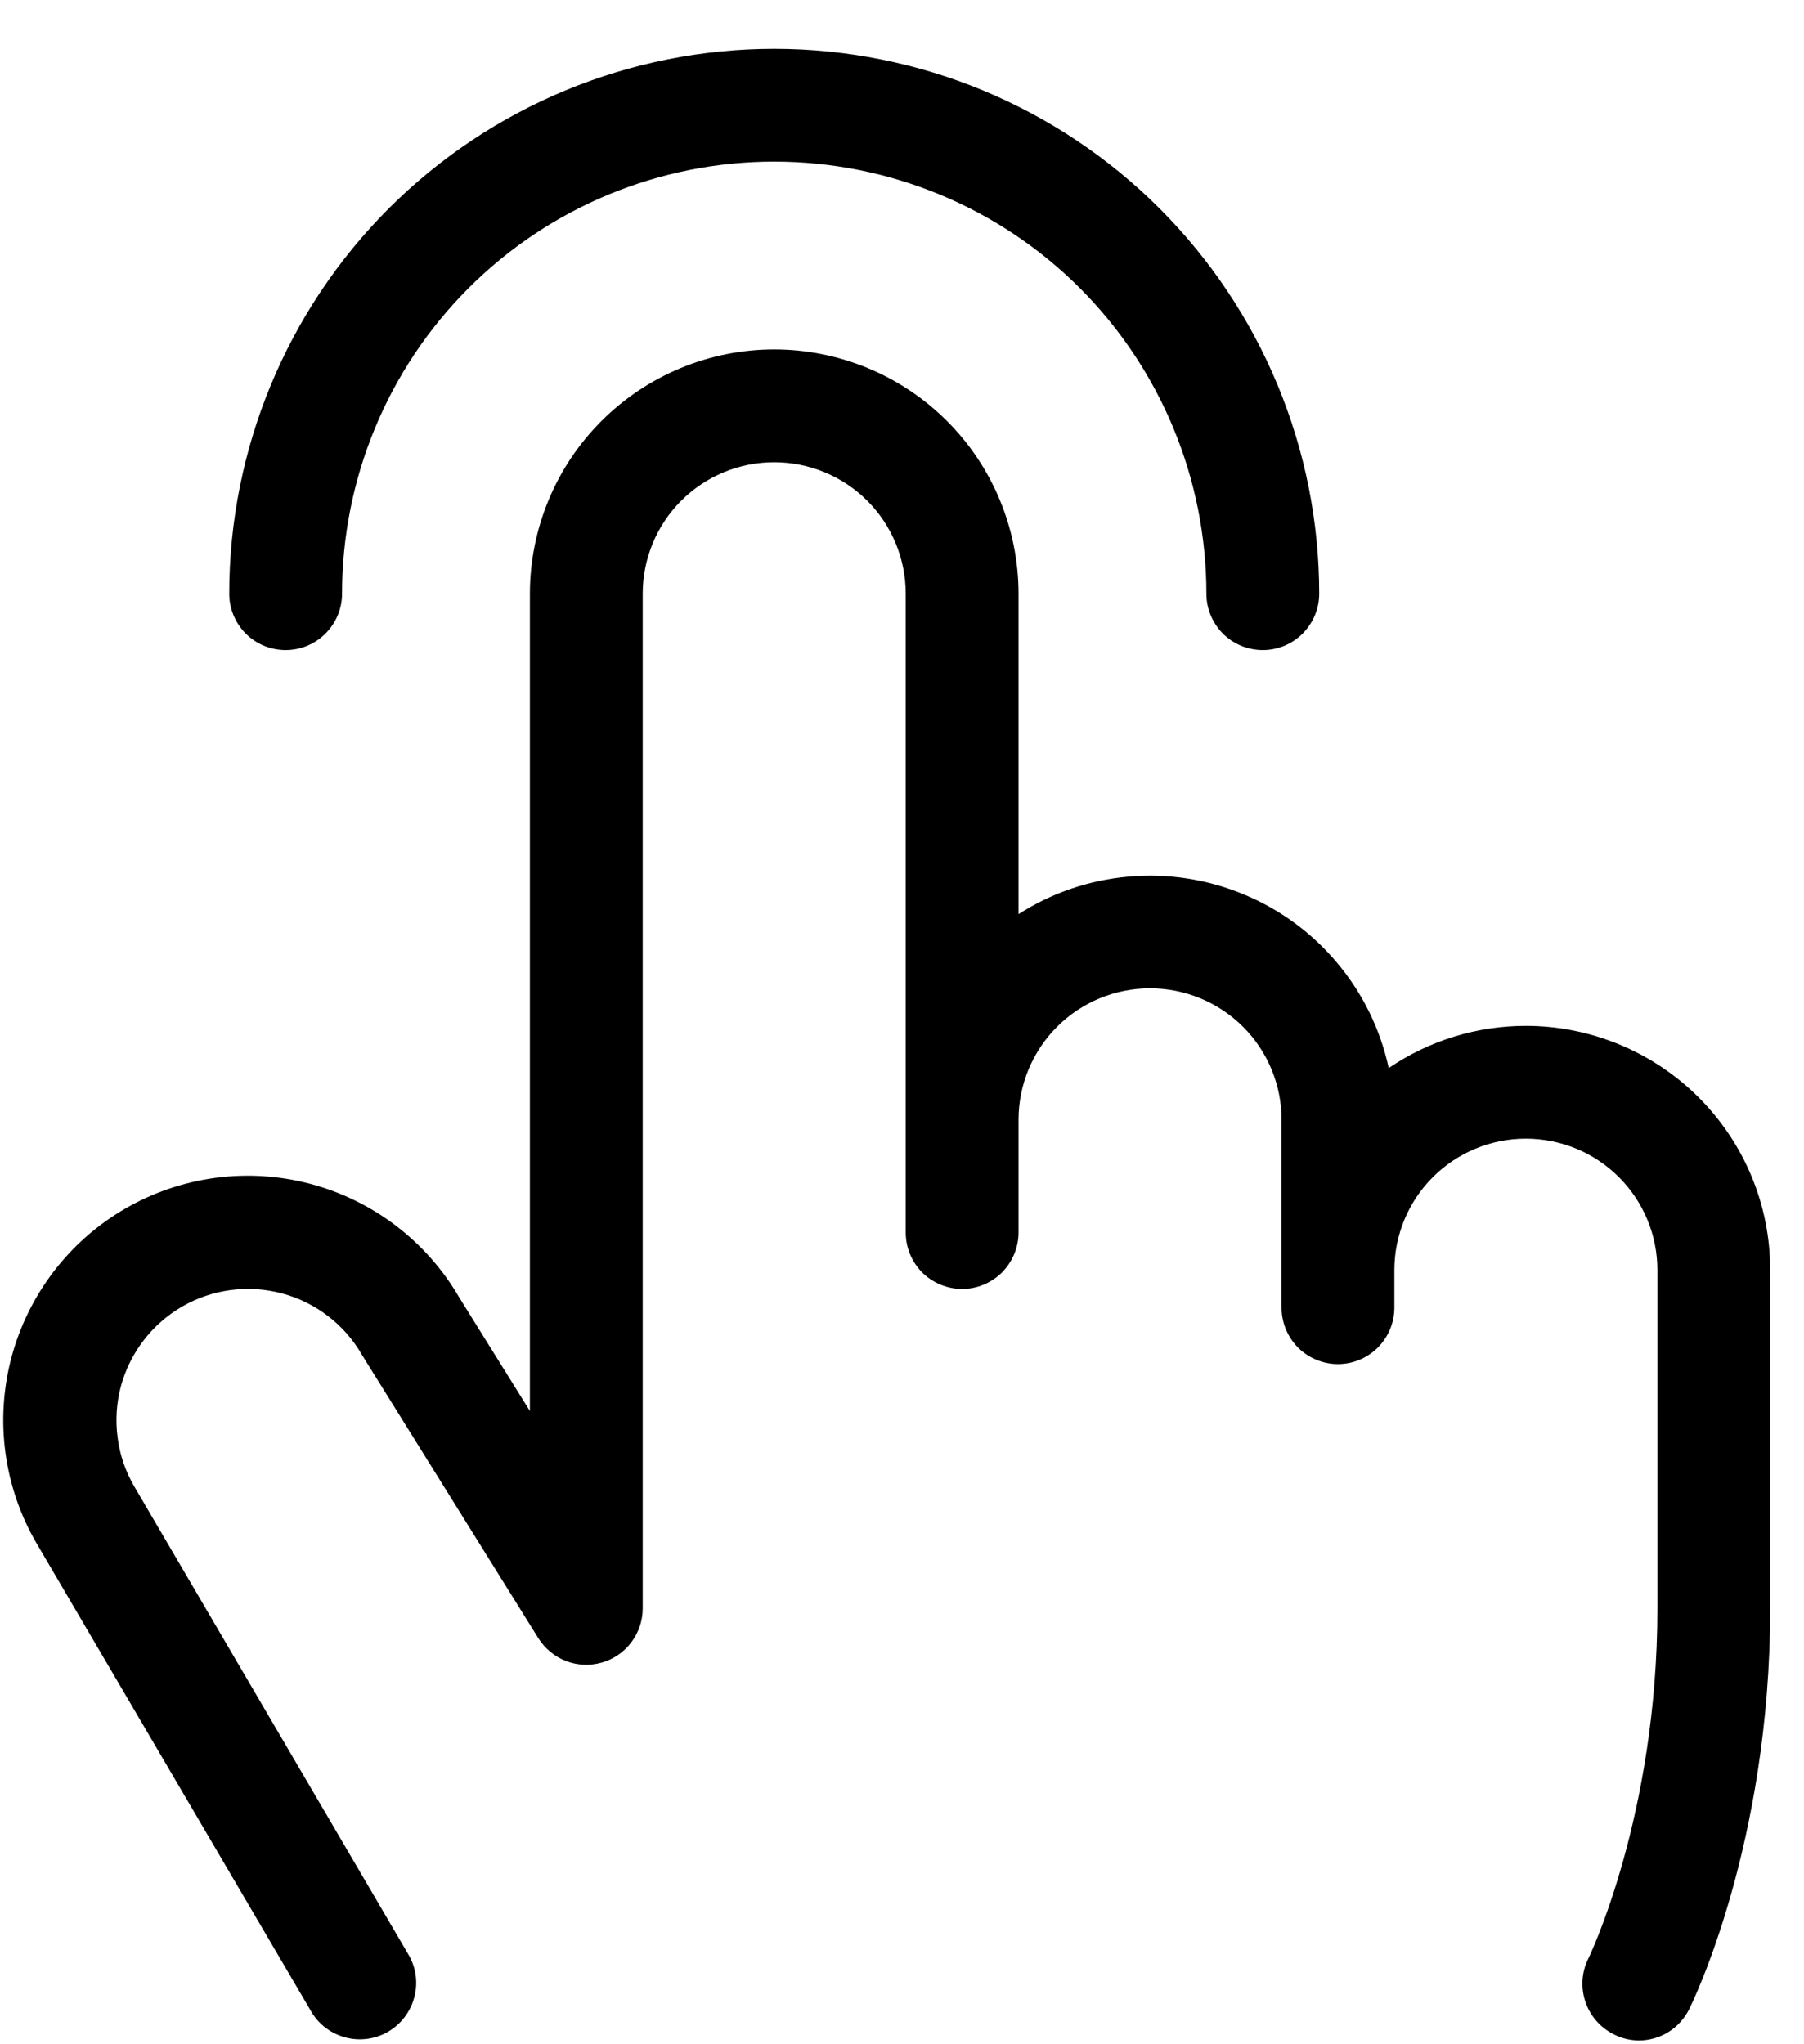 <?xml version="1.0" encoding="UTF-8"?> <svg xmlns="http://www.w3.org/2000/svg" width="15" height="17" viewBox="0 0 15 17" fill="none"><path d="M1.906 4.938C1.906 3.736 2.384 2.583 3.233 1.733C4.083 0.884 5.236 0.406 6.437 0.406C7.639 0.406 8.792 0.884 9.641 1.733C10.491 2.583 10.969 3.736 10.969 4.938C10.969 5.062 10.919 5.181 10.831 5.269C10.743 5.357 10.624 5.406 10.5 5.406C10.376 5.406 10.256 5.357 10.168 5.269C10.081 5.181 10.031 5.062 10.031 4.938C10.031 3.984 9.652 3.07 8.979 2.396C8.305 1.722 7.39 1.344 6.437 1.344C5.484 1.344 4.57 1.722 3.896 2.396C3.222 3.07 2.844 3.984 2.844 4.938C2.844 5.062 2.794 5.181 2.706 5.269C2.618 5.357 2.499 5.406 2.375 5.406C2.251 5.406 2.131 5.357 2.043 5.269C1.956 5.181 1.906 5.062 1.906 4.938ZM12.687 8.531C12.281 8.531 11.883 8.653 11.547 8.882C11.478 8.562 11.332 8.263 11.122 8.012C10.912 7.76 10.645 7.563 10.342 7.438C10.04 7.312 9.712 7.261 9.385 7.29C9.059 7.318 8.745 7.425 8.469 7.602V4.938C8.469 4.399 8.255 3.882 7.874 3.501C7.493 3.12 6.976 2.906 6.437 2.906C5.899 2.906 5.382 3.12 5.001 3.501C4.62 3.882 4.406 4.399 4.406 4.938V11.734L3.818 10.789C3.547 10.323 3.102 9.983 2.581 9.845C2.06 9.707 1.506 9.781 1.039 10.052C0.573 10.323 0.234 10.768 0.095 11.289C-0.043 11.81 0.031 12.364 0.302 12.831L2.593 16.737C2.657 16.841 2.759 16.915 2.878 16.945C2.996 16.975 3.122 16.957 3.227 16.896C3.333 16.834 3.41 16.734 3.443 16.616C3.476 16.499 3.462 16.373 3.403 16.266L1.115 12.359C1.043 12.235 0.996 12.098 0.978 11.955C0.959 11.813 0.968 11.668 1.005 11.529C1.081 11.249 1.264 11.01 1.515 10.865C1.766 10.72 2.065 10.681 2.345 10.756C2.484 10.793 2.614 10.857 2.728 10.945C2.842 11.032 2.937 11.141 3.009 11.266C3.011 11.27 3.014 11.275 3.017 11.279L4.476 13.623C4.53 13.709 4.611 13.776 4.706 13.813C4.801 13.85 4.906 13.854 5.004 13.826C5.102 13.798 5.188 13.739 5.249 13.658C5.311 13.576 5.344 13.477 5.344 13.375V4.938C5.344 4.647 5.459 4.369 5.664 4.164C5.869 3.959 6.147 3.844 6.437 3.844C6.727 3.844 7.006 3.959 7.211 4.164C7.416 4.369 7.531 4.647 7.531 4.938V10.25C7.531 10.374 7.58 10.493 7.668 10.582C7.756 10.669 7.876 10.719 8 10.719C8.124 10.719 8.243 10.669 8.331 10.582C8.419 10.493 8.469 10.374 8.469 10.25V9.312C8.469 9.022 8.584 8.744 8.789 8.539C8.994 8.334 9.272 8.219 9.562 8.219C9.852 8.219 10.131 8.334 10.336 8.539C10.541 8.744 10.656 9.022 10.656 9.312V10.875C10.656 10.999 10.706 11.118 10.793 11.207C10.881 11.294 11.001 11.344 11.125 11.344C11.249 11.344 11.368 11.294 11.456 11.207C11.544 11.118 11.594 10.999 11.594 10.875V10.562C11.594 10.272 11.709 9.994 11.914 9.789C12.119 9.584 12.397 9.469 12.687 9.469C12.977 9.469 13.256 9.584 13.461 9.789C13.666 9.994 13.781 10.272 13.781 10.562V13.375C13.781 15.104 13.211 16.28 13.205 16.291C13.151 16.401 13.143 16.529 13.182 16.646C13.221 16.763 13.305 16.86 13.415 16.916C13.48 16.95 13.552 16.968 13.625 16.969C13.712 16.969 13.798 16.945 13.872 16.899C13.946 16.853 14.006 16.787 14.045 16.709C14.072 16.655 14.719 15.338 14.719 13.375V10.562C14.719 10.296 14.667 10.031 14.565 9.785C14.463 9.539 14.313 9.315 14.124 9.126C13.935 8.937 13.711 8.788 13.465 8.686C13.218 8.584 12.954 8.531 12.687 8.531Z" fill="black"></path></svg> 
